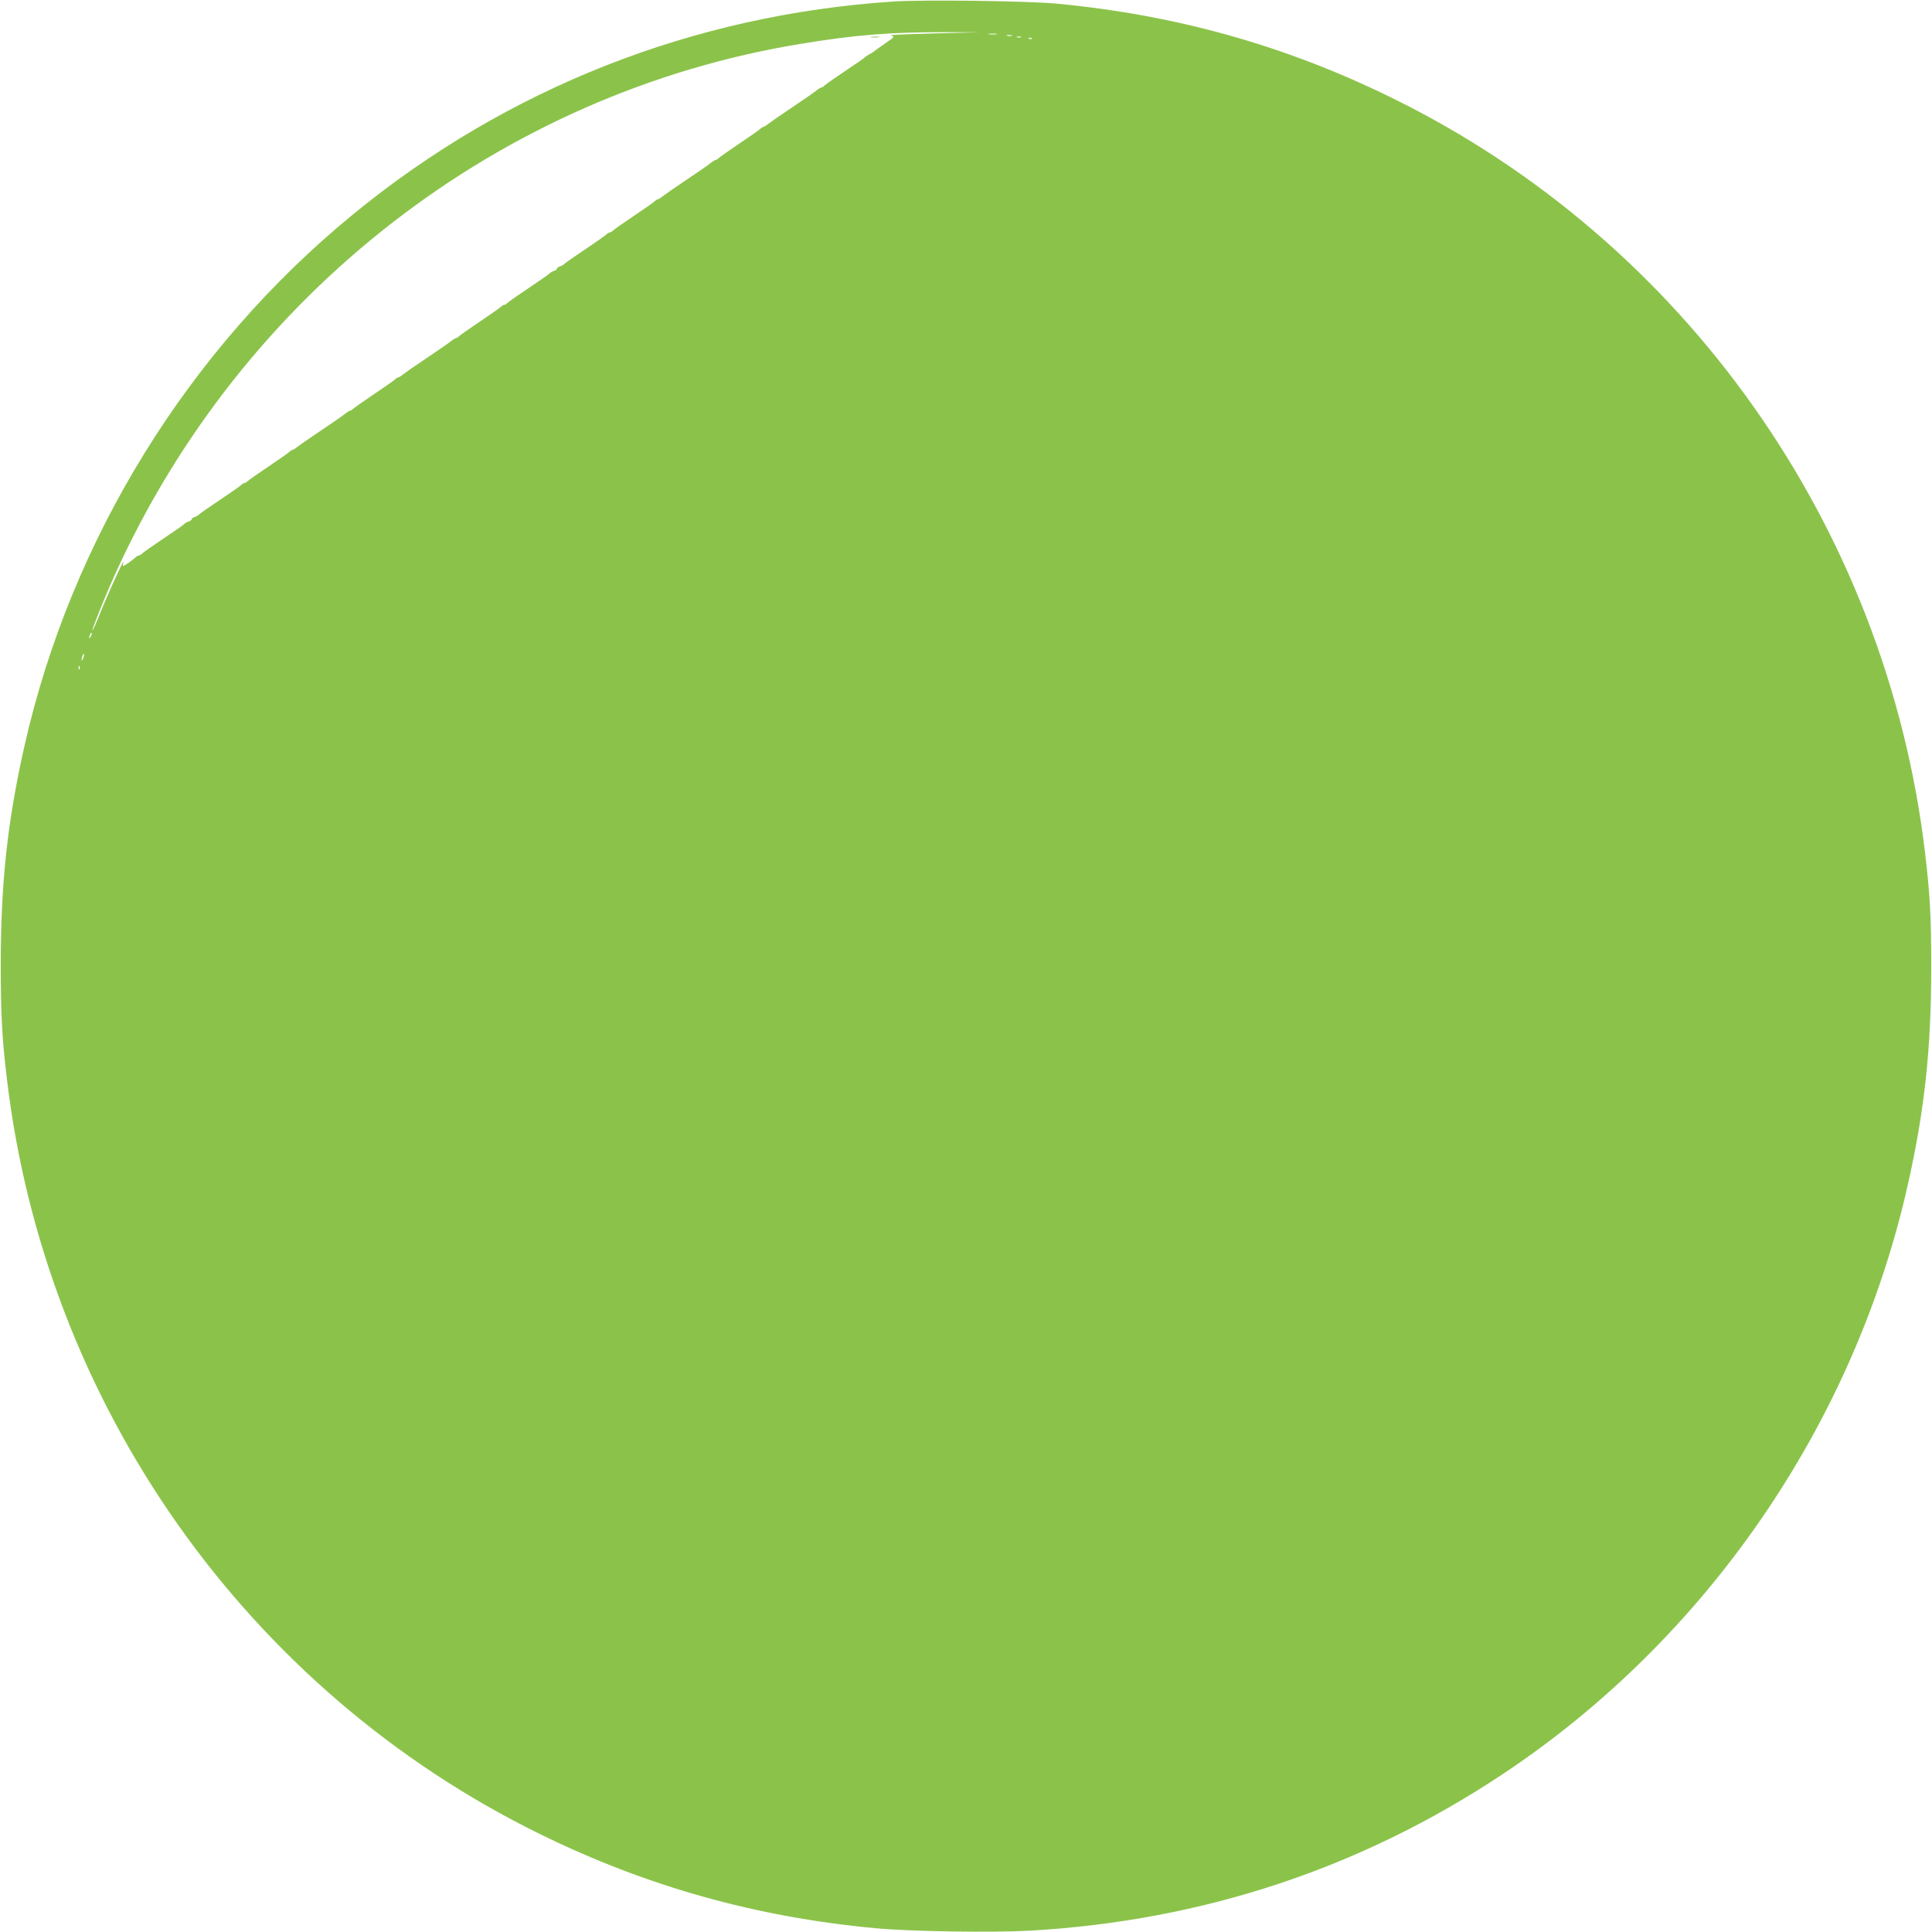 <?xml version="1.0" standalone="no"?>
<!DOCTYPE svg PUBLIC "-//W3C//DTD SVG 20010904//EN"
 "http://www.w3.org/TR/2001/REC-SVG-20010904/DTD/svg10.dtd">
<svg version="1.0" xmlns="http://www.w3.org/2000/svg"
 width="1280pt" height="1280pt" viewBox="0 0 1280 1280"
 preserveAspectRatio="xMidYMid meet">
<g transform="translate(0,1280) scale(0.1,-0.1)"
fill="#8bc34a" stroke="none">
<path d="M5920 12790 c-1325 -87 -2559 -572 -3582 -1411 -1090 -893 -1868
-2152 -2177 -3526 -112 -498 -155 -898 -156 -1433 0 -345 8 -495 41 -770 256
-2157 1590 -4048 3529 -5000 705 -347 1436 -552 2226 -625 233 -22 779 -30
1027 -16 1141 66 2189 413 3128 1037 1350 897 2326 2316 2683 3901 112 498
155 898 156 1433 0 345 -8 495 -41 770 -256 2157 -1590 4048 -3529 5000 -705
347 -1431 551 -2226 626 -194 18 -877 27 -1079 14z m320 -210 c-306 -9 -362
-11 -332 -17 20 -4 16 -10 -40 -48 -35 -24 -68 -48 -74 -53 -5 -5 -21 -15 -35
-22 -13 -7 -26 -16 -29 -20 -3 -4 -61 -44 -130 -90 -69 -46 -131 -90 -138 -97
-7 -7 -17 -13 -21 -13 -4 0 -17 -8 -29 -17 -11 -10 -84 -61 -162 -113 -78 -52
-151 -103 -162 -112 -12 -10 -25 -18 -29 -18 -4 0 -14 -6 -21 -13 -7 -7 -69
-51 -138 -97 -69 -46 -131 -90 -138 -97 -7 -7 -17 -13 -21 -13 -4 0 -17 -8
-29 -17 -11 -10 -84 -61 -162 -113 -78 -52 -151 -103 -162 -112 -12 -10 -25
-18 -29 -18 -4 0 -14 -6 -21 -13 -7 -7 -69 -51 -138 -97 -69 -46 -131 -90
-138 -97 -7 -7 -17 -13 -22 -13 -5 0 -15 -6 -22 -13 -7 -7 -69 -51 -138 -97
-69 -46 -131 -89 -138 -96 -6 -7 -21 -16 -32 -19 -11 -3 -20 -10 -20 -15 0 -5
-9 -12 -20 -15 -11 -3 -26 -12 -32 -19 -7 -7 -69 -50 -138 -96 -69 -46 -131
-90 -138 -97 -7 -7 -17 -13 -22 -13 -5 0 -15 -6 -22 -13 -7 -7 -69 -51 -138
-97 -69 -46 -131 -90 -138 -97 -7 -7 -17 -13 -21 -13 -4 0 -17 -8 -29 -17 -11
-10 -84 -61 -162 -113 -78 -52 -151 -103 -162 -112 -12 -10 -25 -18 -29 -18
-4 0 -14 -6 -21 -13 -7 -7 -69 -51 -138 -97 -69 -46 -131 -90 -138 -97 -7 -7
-17 -13 -21 -13 -4 0 -17 -8 -29 -17 -11 -10 -84 -61 -162 -113 -78 -52 -151
-103 -162 -112 -12 -10 -25 -18 -29 -18 -4 0 -14 -6 -21 -13 -7 -7 -69 -51
-138 -97 -69 -46 -131 -90 -138 -97 -7 -7 -17 -13 -22 -13 -5 0 -15 -6 -22
-13 -7 -7 -69 -51 -138 -97 -69 -46 -131 -89 -138 -96 -6 -7 -21 -16 -32 -19
-11 -3 -20 -10 -20 -15 0 -5 -9 -12 -20 -15 -11 -3 -26 -12 -32 -19 -7 -7 -69
-50 -138 -96 -69 -46 -131 -90 -138 -97 -7 -7 -17 -13 -22 -13 -5 0 -15 -6
-22 -13 -18 -17 -75 -57 -82 -57 -3 0 -3 8 0 18 22 69 -114 -229 -171 -376
-16 -39 -30 -70 -32 -68 -5 5 82 223 147 366 843 1866 2556 3193 4542 3519
362 60 593 78 958 78 l235 -1 -255 -6z m363 -7 c-13 -2 -35 -2 -50 0 -16 2 -5
4 22 4 28 0 40 -2 28 -4z m100 -10 c-7 -2 -21 -2 -30 0 -10 3 -4 5 12 5 17 0
24 -2 18 -5z m60 -10 c-7 -2 -19 -2 -25 0 -7 3 -2 5 12 5 14 0 19 -2 13 -5z
m74 -9 c-3 -3 -12 -4 -19 -1 -8 3 -5 6 6 6 11 1 17 -2 13 -5z m-6236 -3961
c-12 -20 -14 -14 -5 12 4 9 9 14 11 11 3 -2 0 -13 -6 -23z m-50 -144 c-5 -13
-10 -19 -10 -12 -1 15 10 45 15 40 3 -2 0 -15 -5 -28z m-24 -71 c-3 -8 -6 -5
-6 6 -1 11 2 17 5 13 3 -3 4 -12 1 -19z"/>
<path d="M5773 12553 c15 -2 37 -2 50 0 12 2 0 4 -28 4 -27 0 -38 -2 -22 -4z"/>
</g>
</svg>
